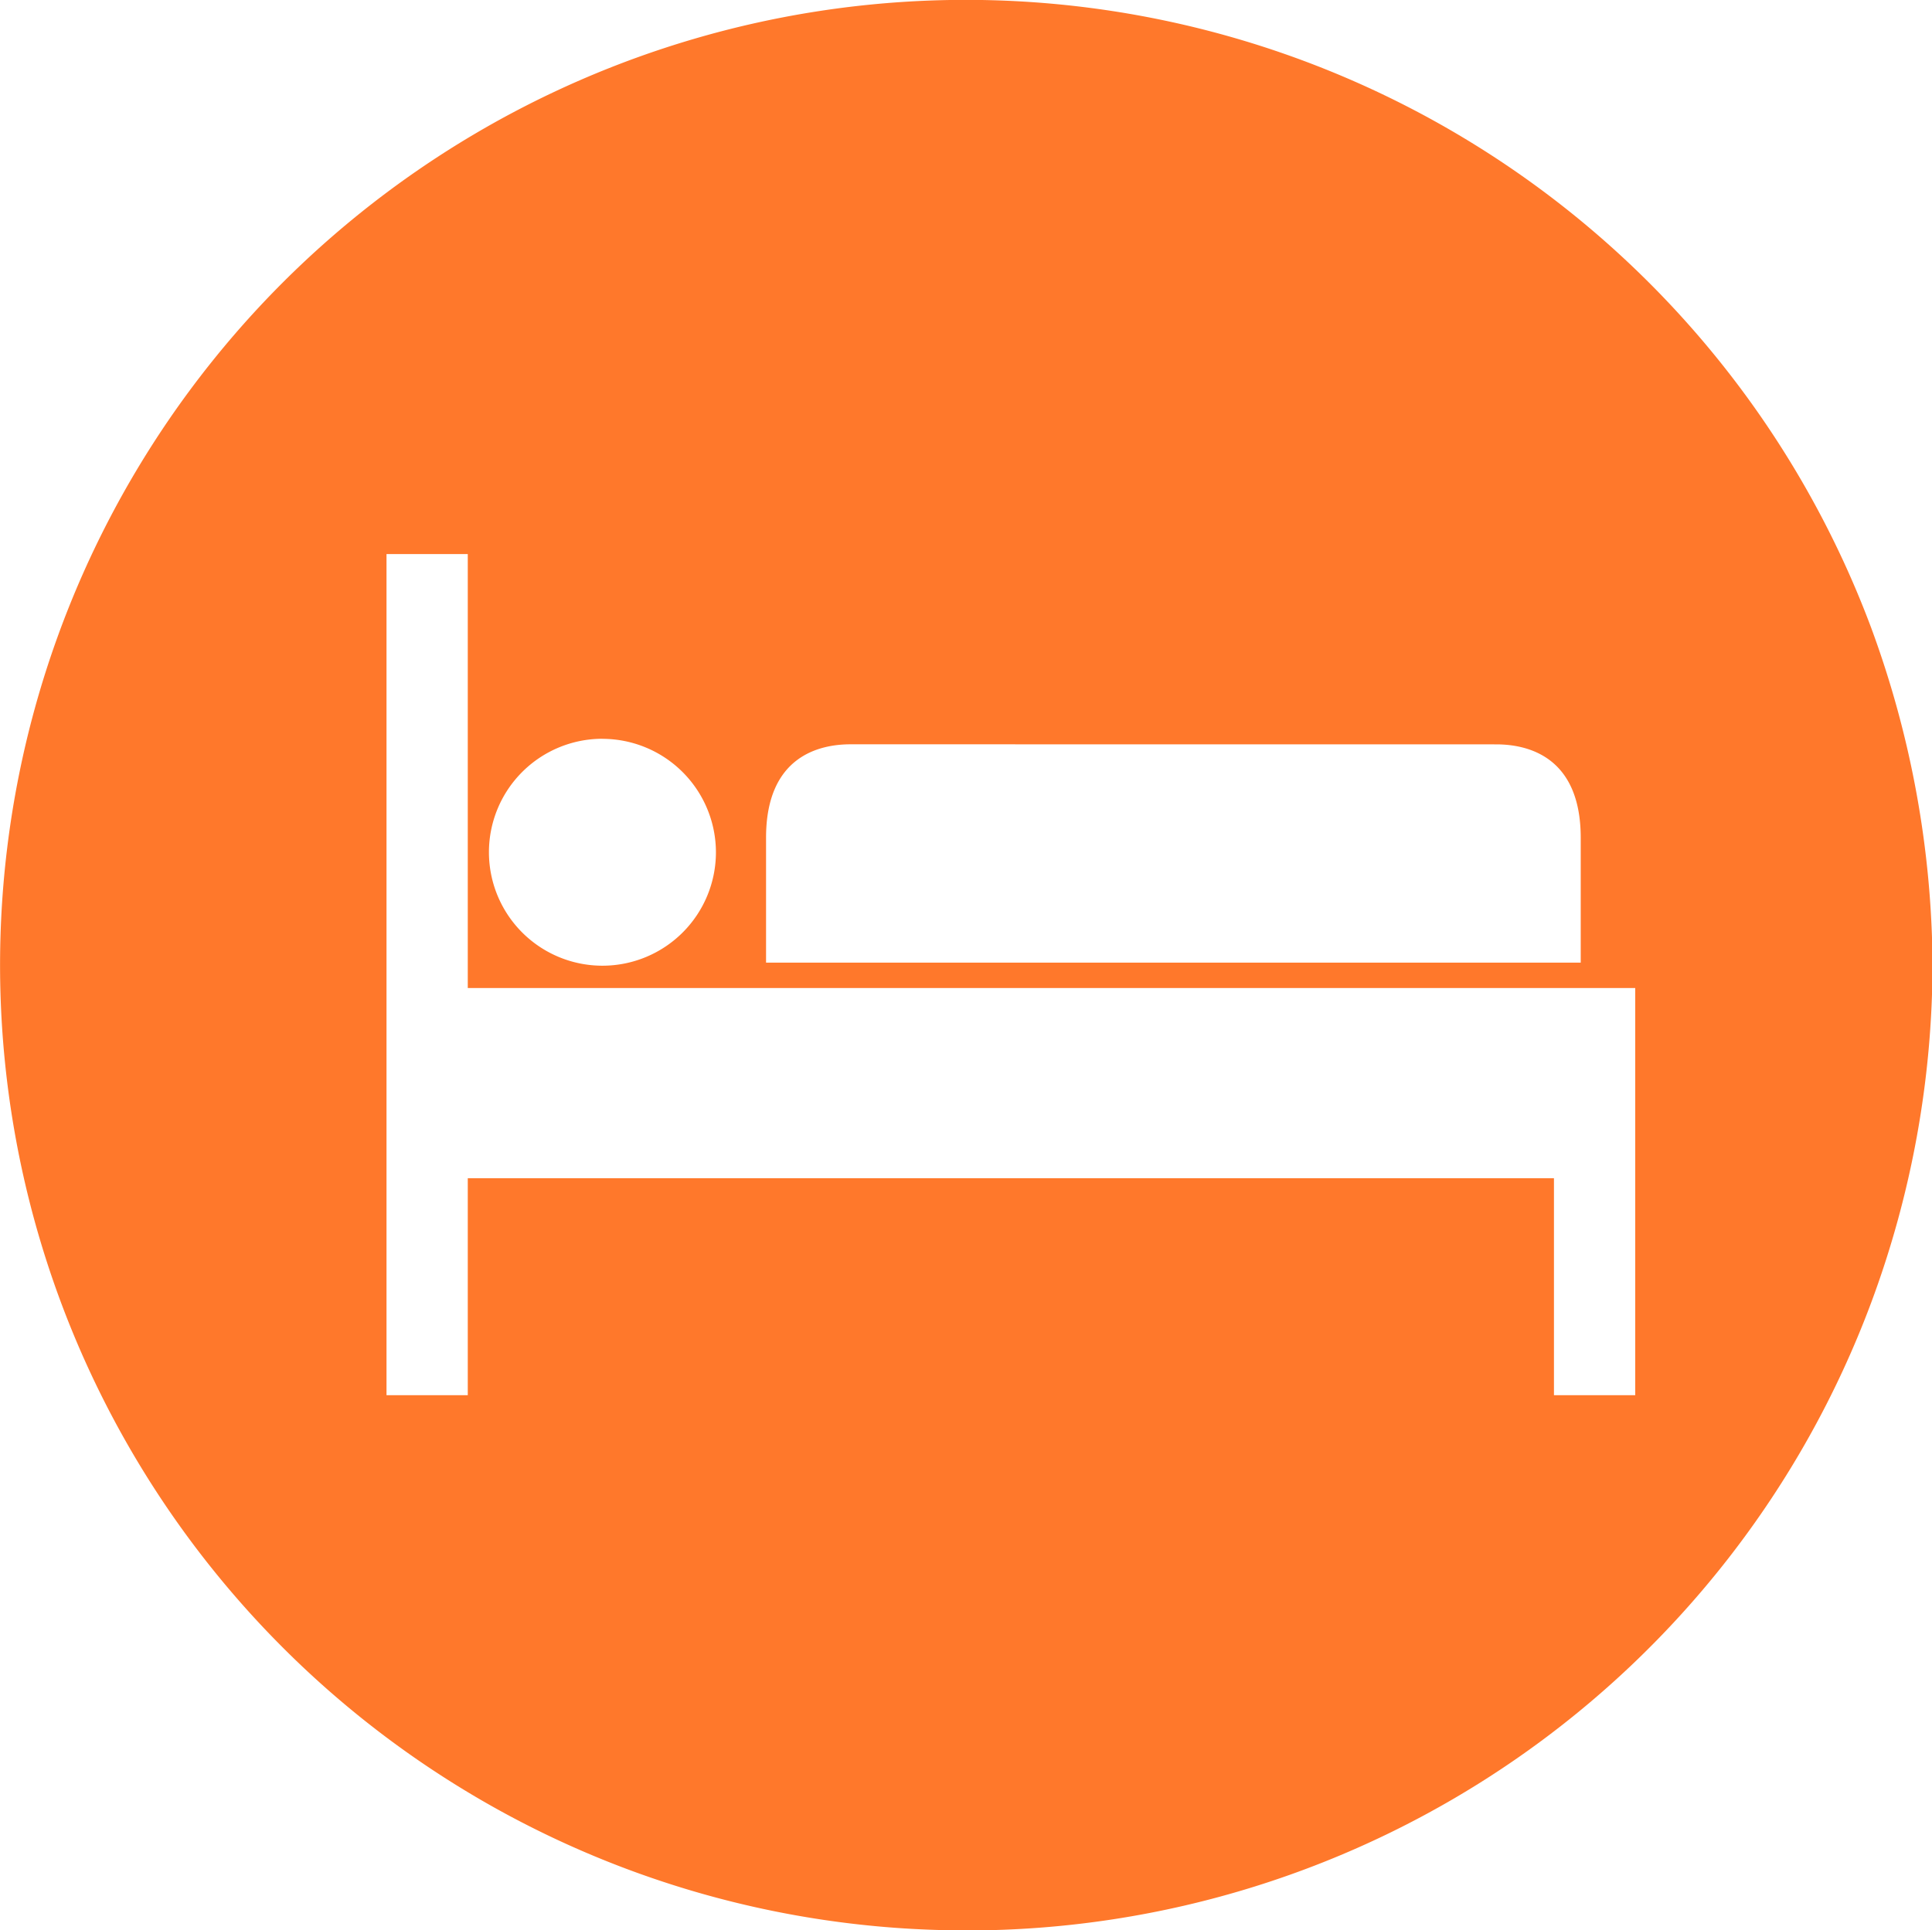 <svg xmlns="http://www.w3.org/2000/svg" width="28.292" height="28.275" viewBox="0 0 28.292 28.275"><path data-name="4" d="M14.146 28.275A14.14 14.14 0 0 1 4.14 4.139 14.154 14.154 0 0 1 27.4 9.192a14.488 14.488 0 0 1 .9 4.937 14.289 14.289 0 0 1-.9 4.955 14.135 14.135 0 0 1-13.249 9.192zM6.85 17.258h15.906v3.178h1.19v-5.964H6.85V8.116H5.66v12.32h1.19v-3.177zm1.972-6.437a1.662 1.662 0 1 0 1.662 1.661 1.664 1.664 0 0 0-1.662-1.66zm3.634.081c-.463 0-1.238.178-1.238 1.369V14.1h11.93v-1.828c0-1.191-.776-1.369-1.238-1.369z" fill="#ff782b"/></svg>